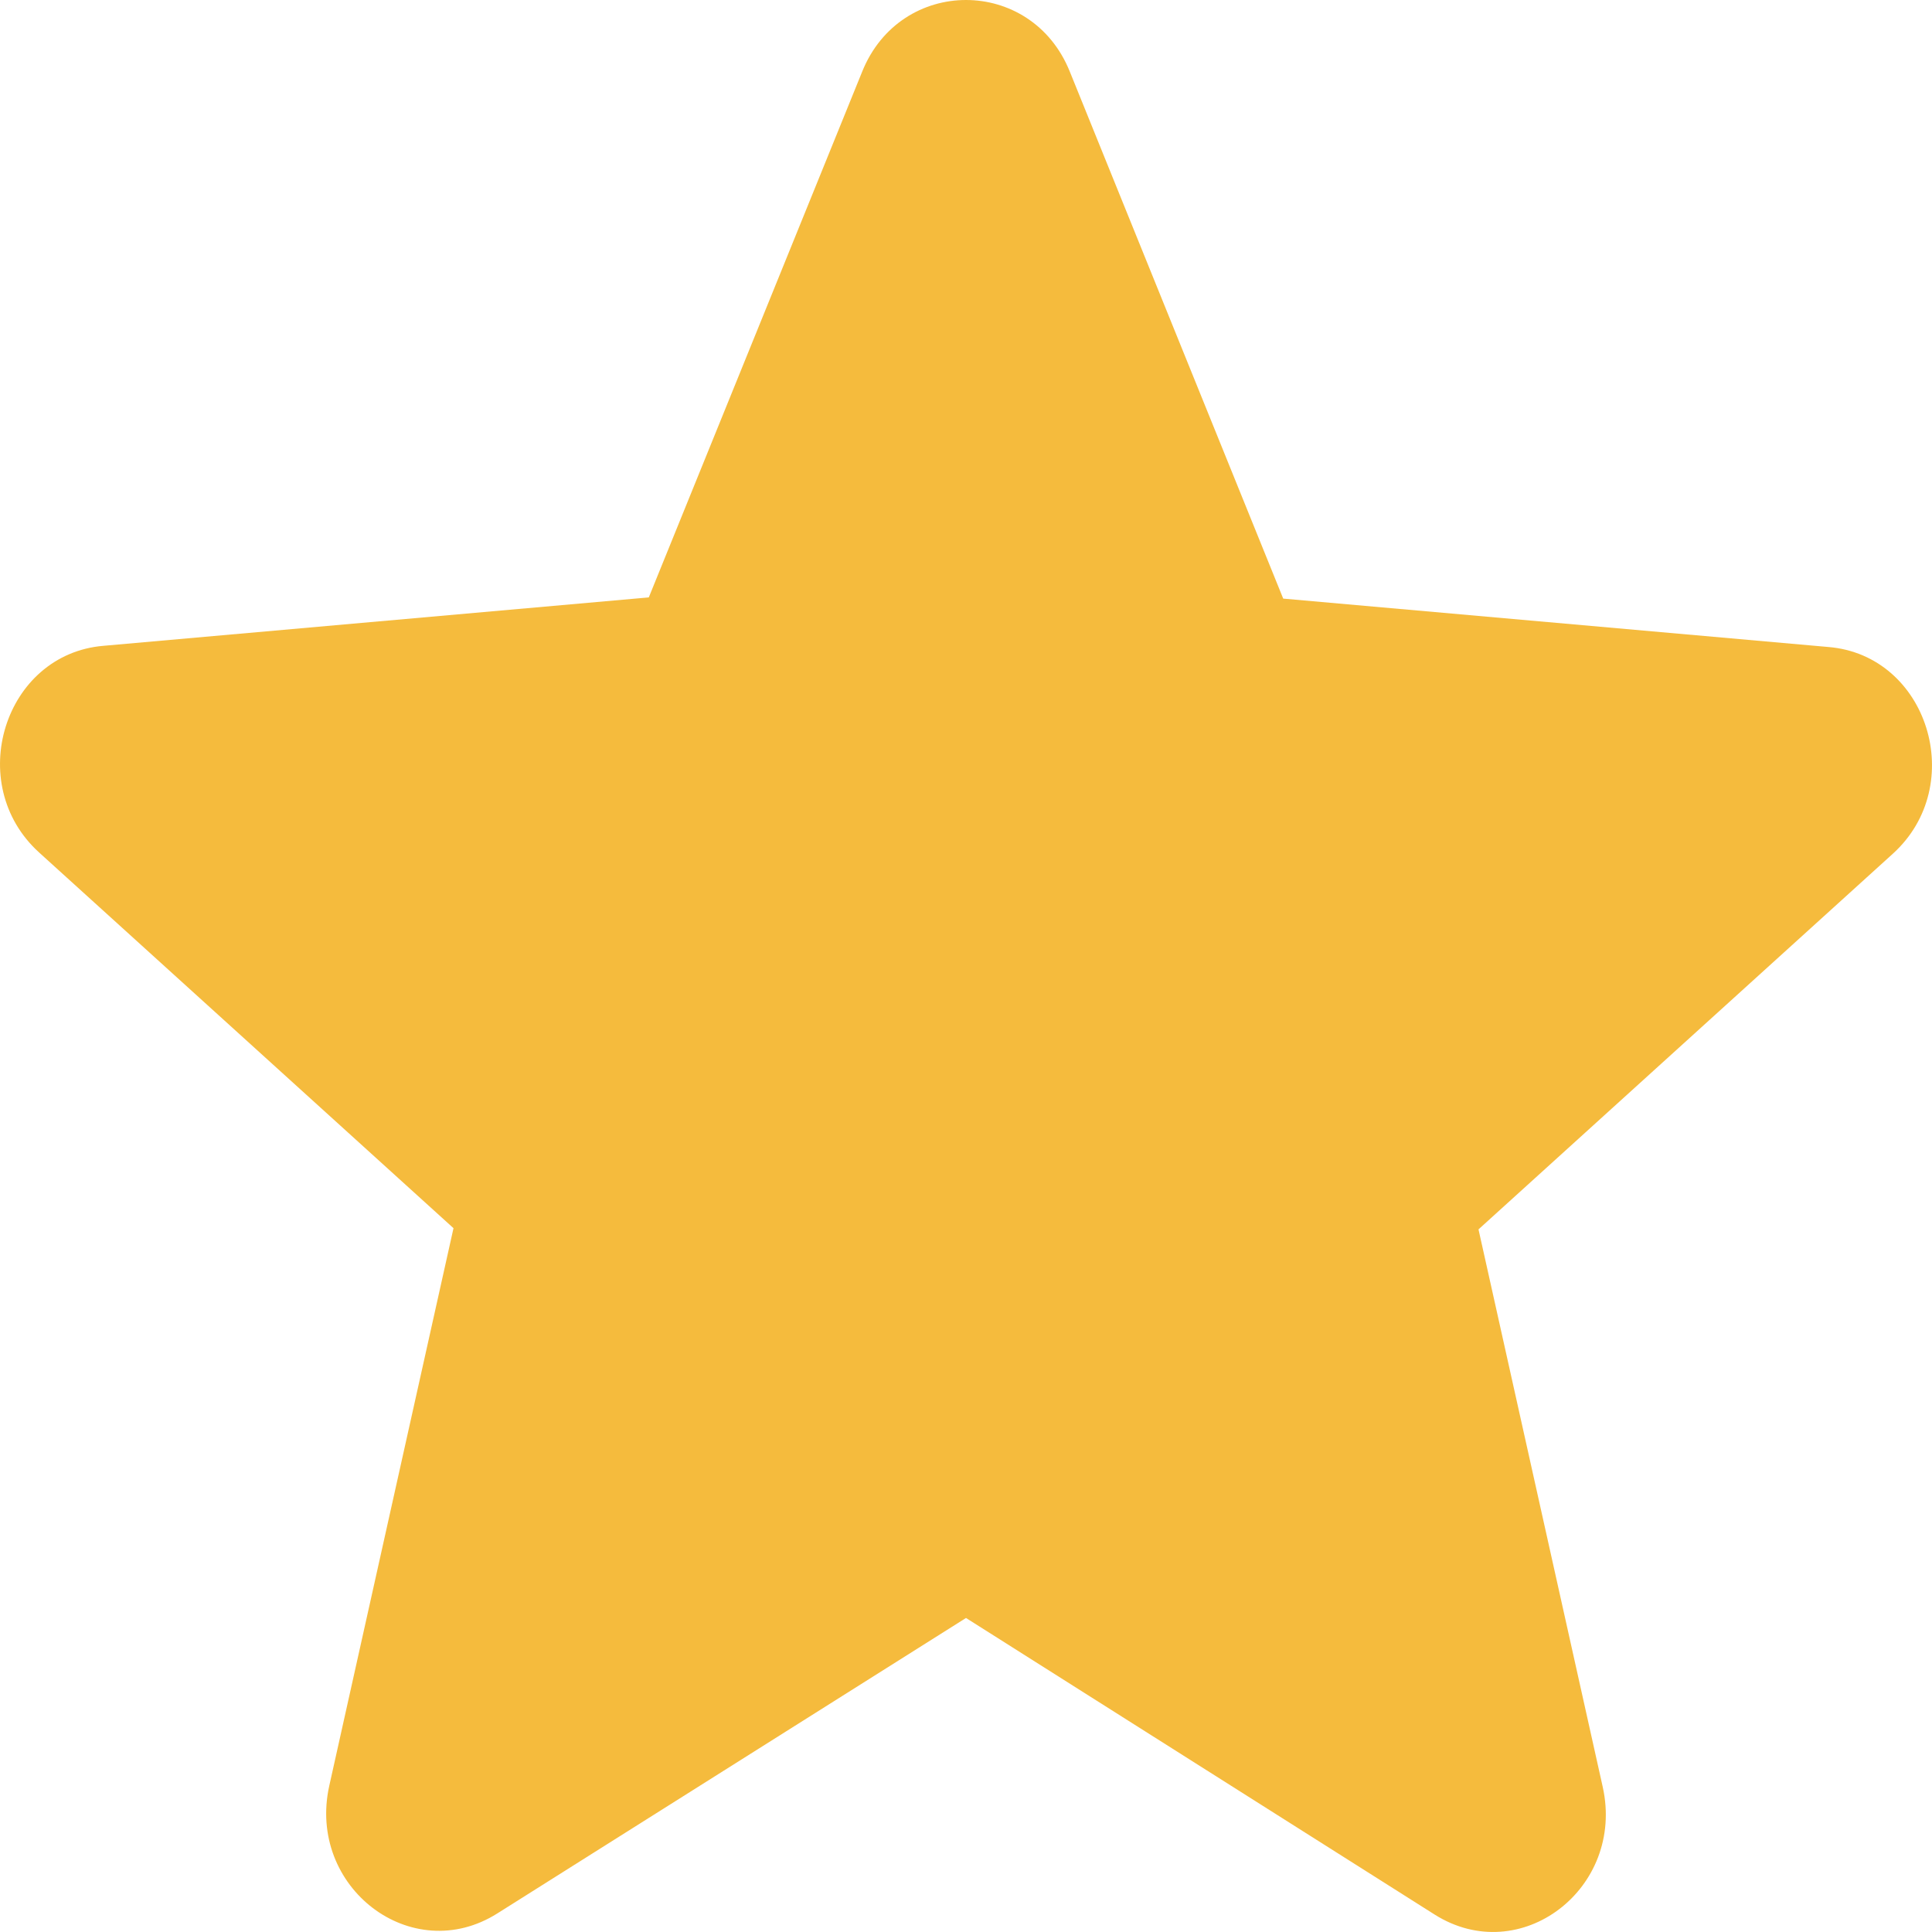 <svg width="37" height="37" viewBox="0 0 37 37" fill="none" xmlns="http://www.w3.org/2000/svg">
<path d="M18.5 30.986L27.472 36.664C29.115 37.705 31.126 36.167 30.694 34.221L28.315 23.544L36.25 16.35C37.698 15.038 36.92 12.55 35.018 12.391L24.575 11.464L20.489 1.374C19.754 -0.458 17.246 -0.458 16.511 1.374L12.425 11.441L1.982 12.368C0.08 12.527 -0.698 15.015 0.75 16.327L8.685 23.521L6.306 34.199C5.874 36.144 7.885 37.682 9.528 36.642L18.5 30.986Z" fill="#F5BB3D"/>
</svg>
